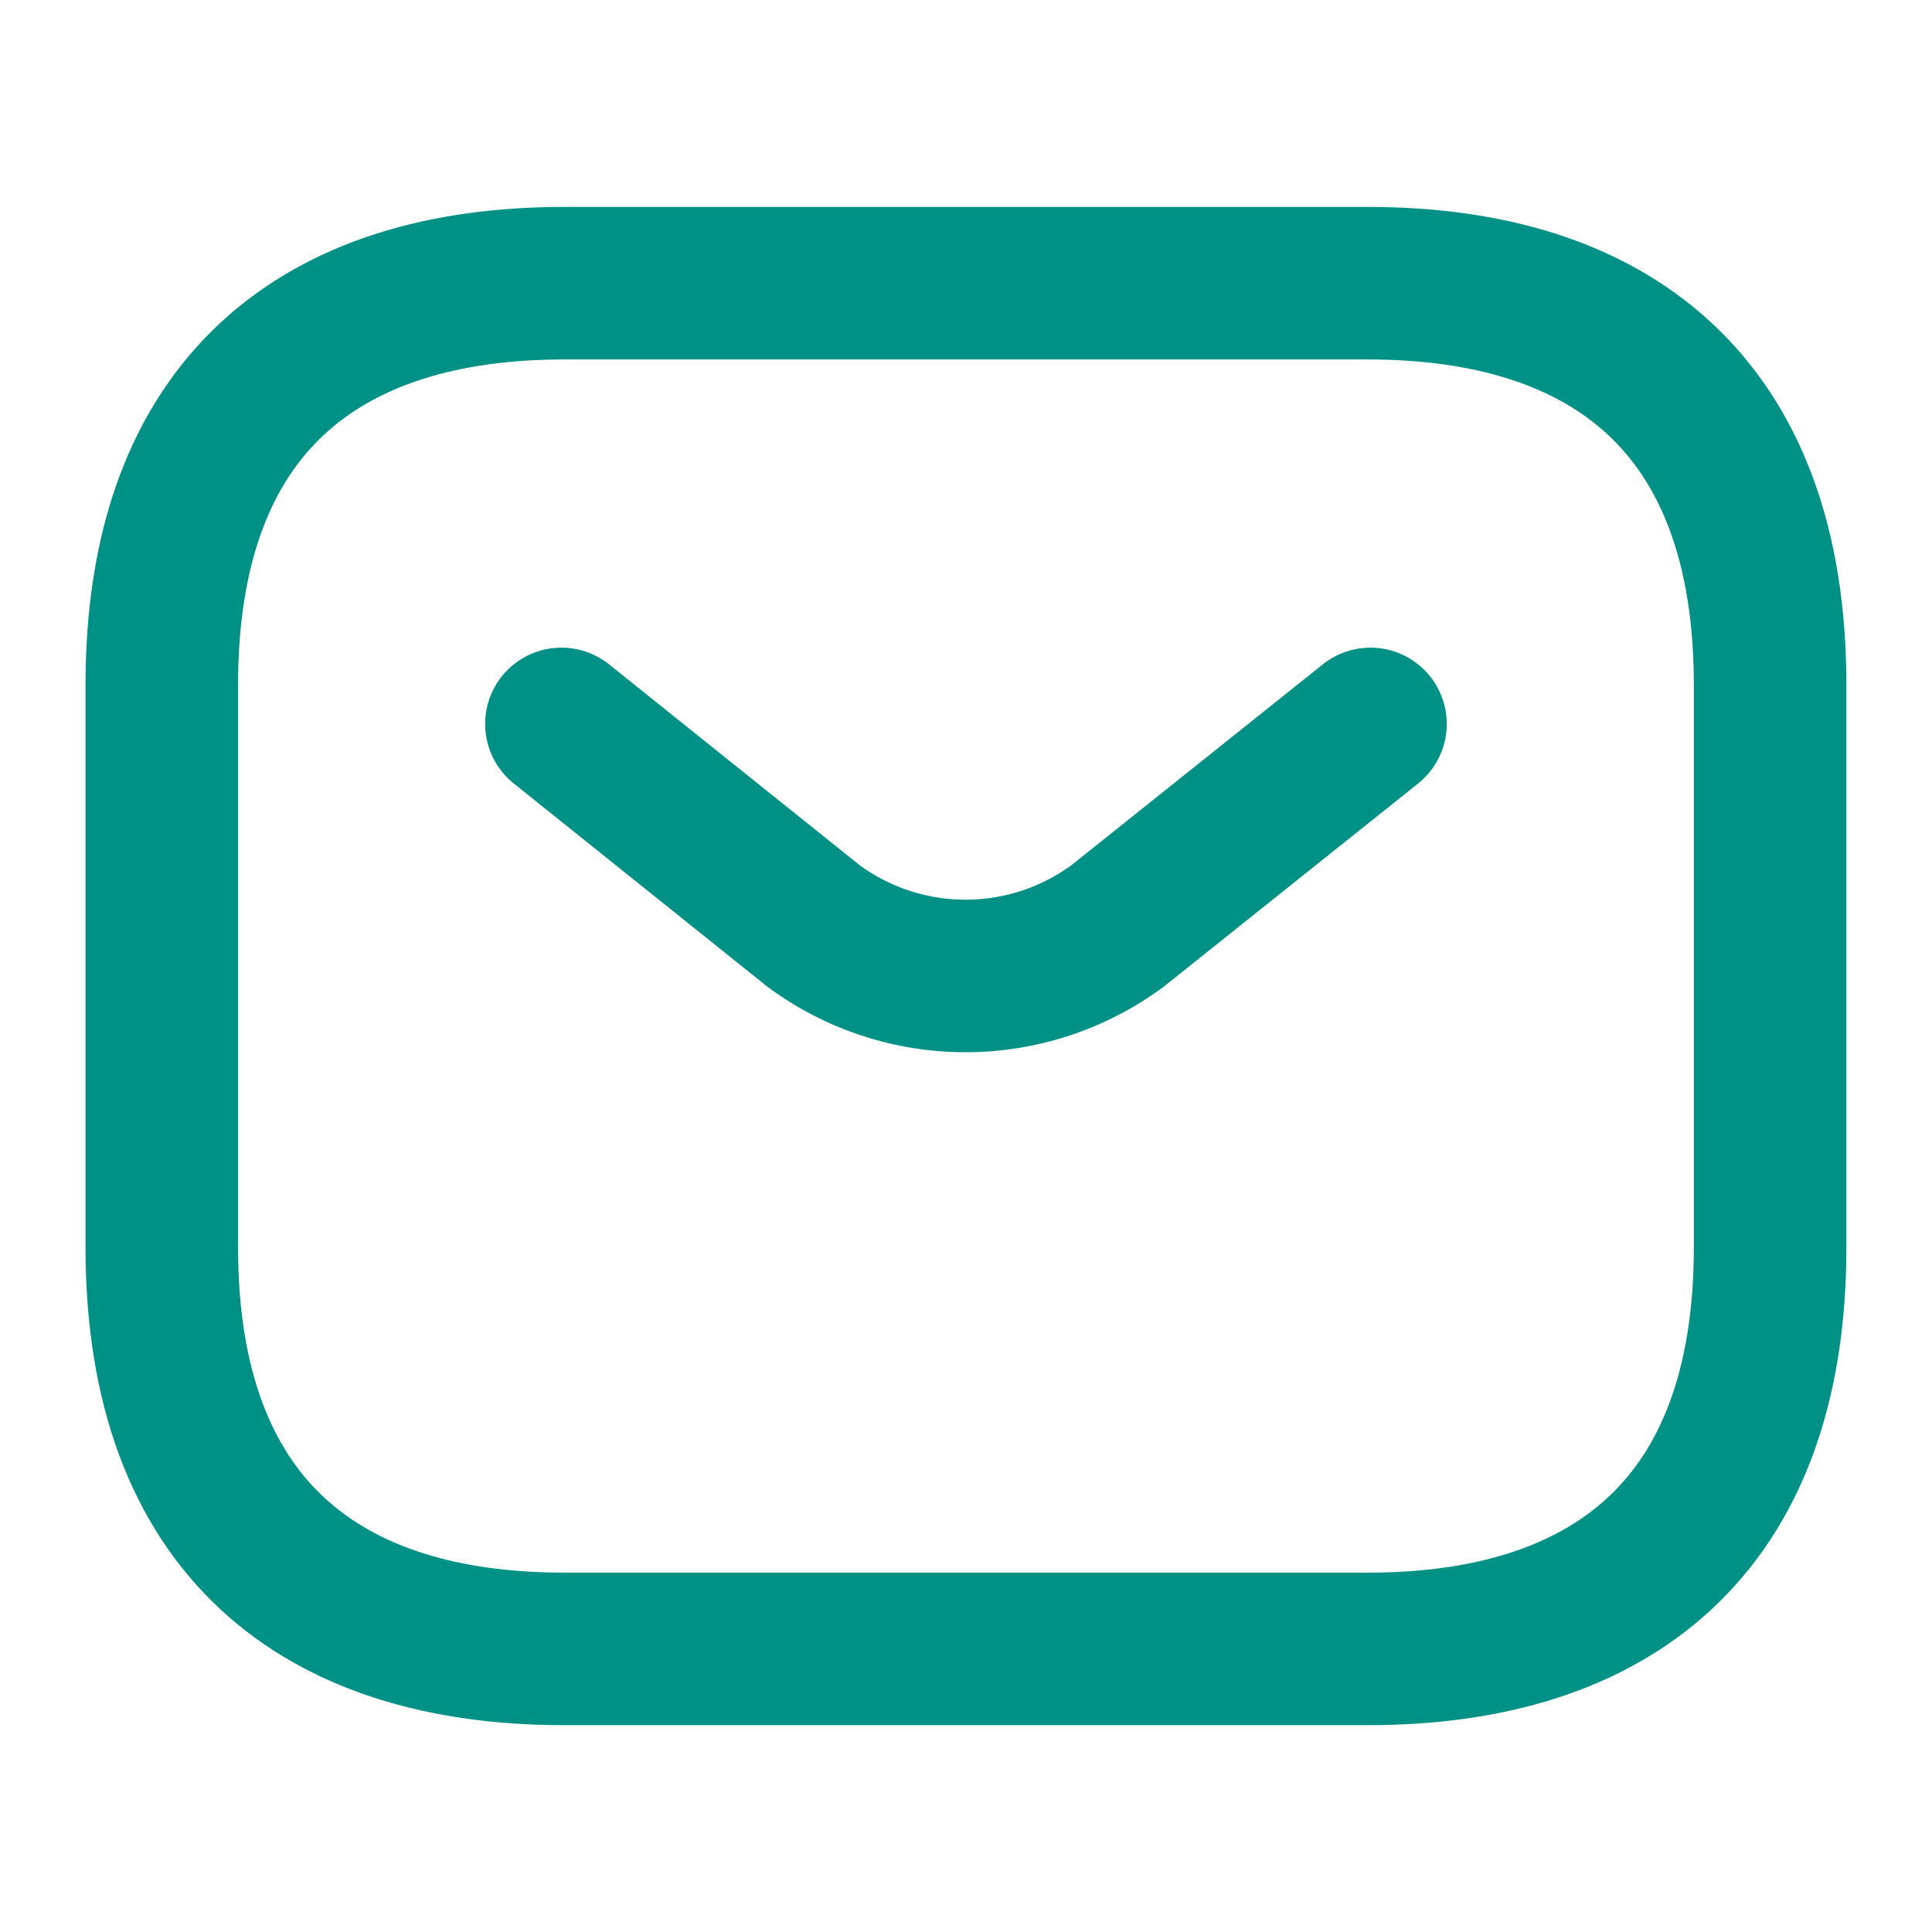 <svg xmlns="http://www.w3.org/2000/svg" width="18.999" height="18.999" viewBox="0 0 18.999 18.999">
  <g id="vuesax_linear_sms" data-name="vuesax/linear/sms" transform="translate(-556 -250)">
    <g id="sms" transform="translate(556 250)">
      <path id="Vector" d="M11.862,13.43H3.954C1.582,13.43,0,12.245,0,9.48V3.95C0,1.185,1.582,0,3.954,0h7.908c2.372,0,3.954,1.185,3.954,3.95V9.48C15.817,12.245,14.235,13.43,11.862,13.43Z" transform="translate(1.591 2.785)" fill="none" stroke="#009186" stroke-linecap="round" stroke-linejoin="round" stroke-width="1.5"/>
      <path id="Vector-2" data-name="Vector" d="M7.956,0,5.466,1.989a2.519,2.519,0,0,1-2.984,0L0,0" transform="translate(5.521 7.119)" fill="none" stroke="#009186" stroke-linecap="round" stroke-linejoin="round" stroke-width="1.5"/>
      <path id="Vector-3" data-name="Vector" d="M0,0H19V19H0Z" fill="none" opacity="0"/>
    </g>
  </g>
</svg>
